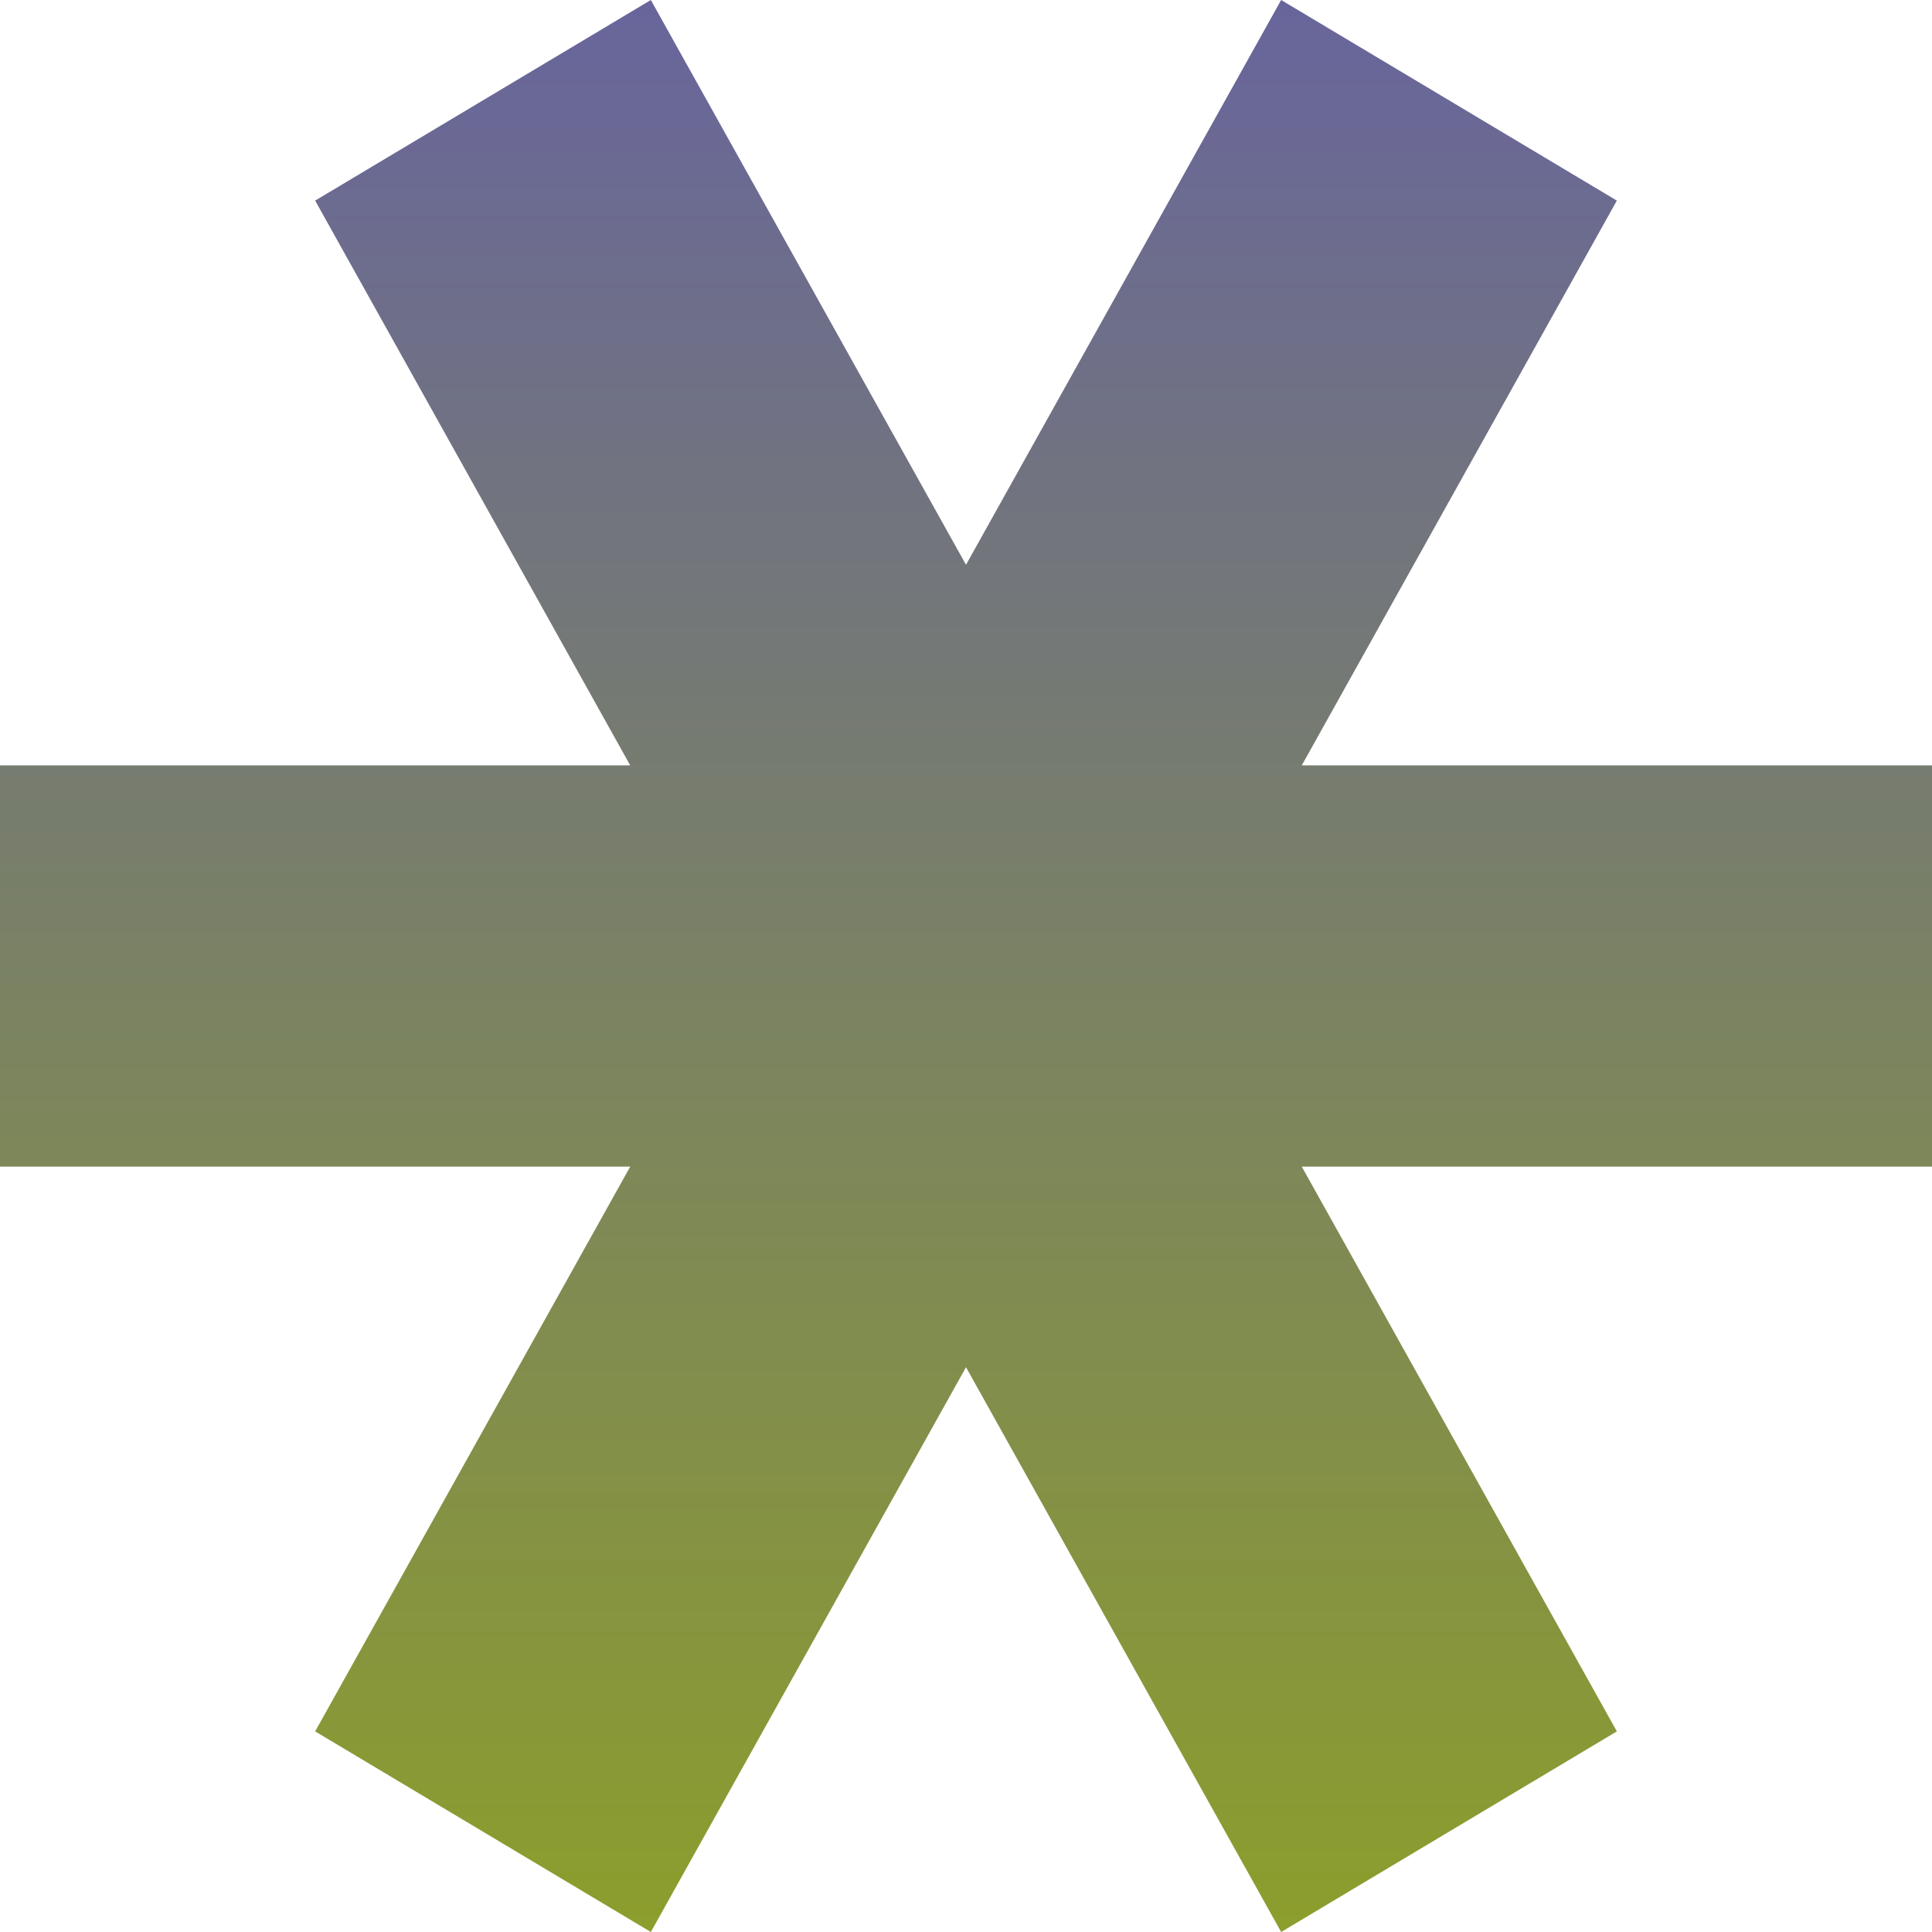 <svg xmlns="http://www.w3.org/2000/svg" width="24" height="24" viewBox="0 0 24 24" fill="none"><path d="M7.829 14.492L3.915 21.508L8.085 24L12 16.984L15.915 24L20.085 21.508L16.171 14.492H24V9.508H16.171L20.085 2.492L15.915 0L12 7.016L8.085 0L3.915 2.492L7.829 9.508H0V14.492H7.829Z" fill="url(#paint0_linear_1_517)"></path><defs><linearGradient id="paint0_linear_1_517" x1="12" y1="0" x2="12" y2="24" gradientUnits="userSpaceOnUse"><stop stop-color="#68659C"></stop><stop offset="1" stop-color="#8C9E2C"></stop></linearGradient></defs></svg>